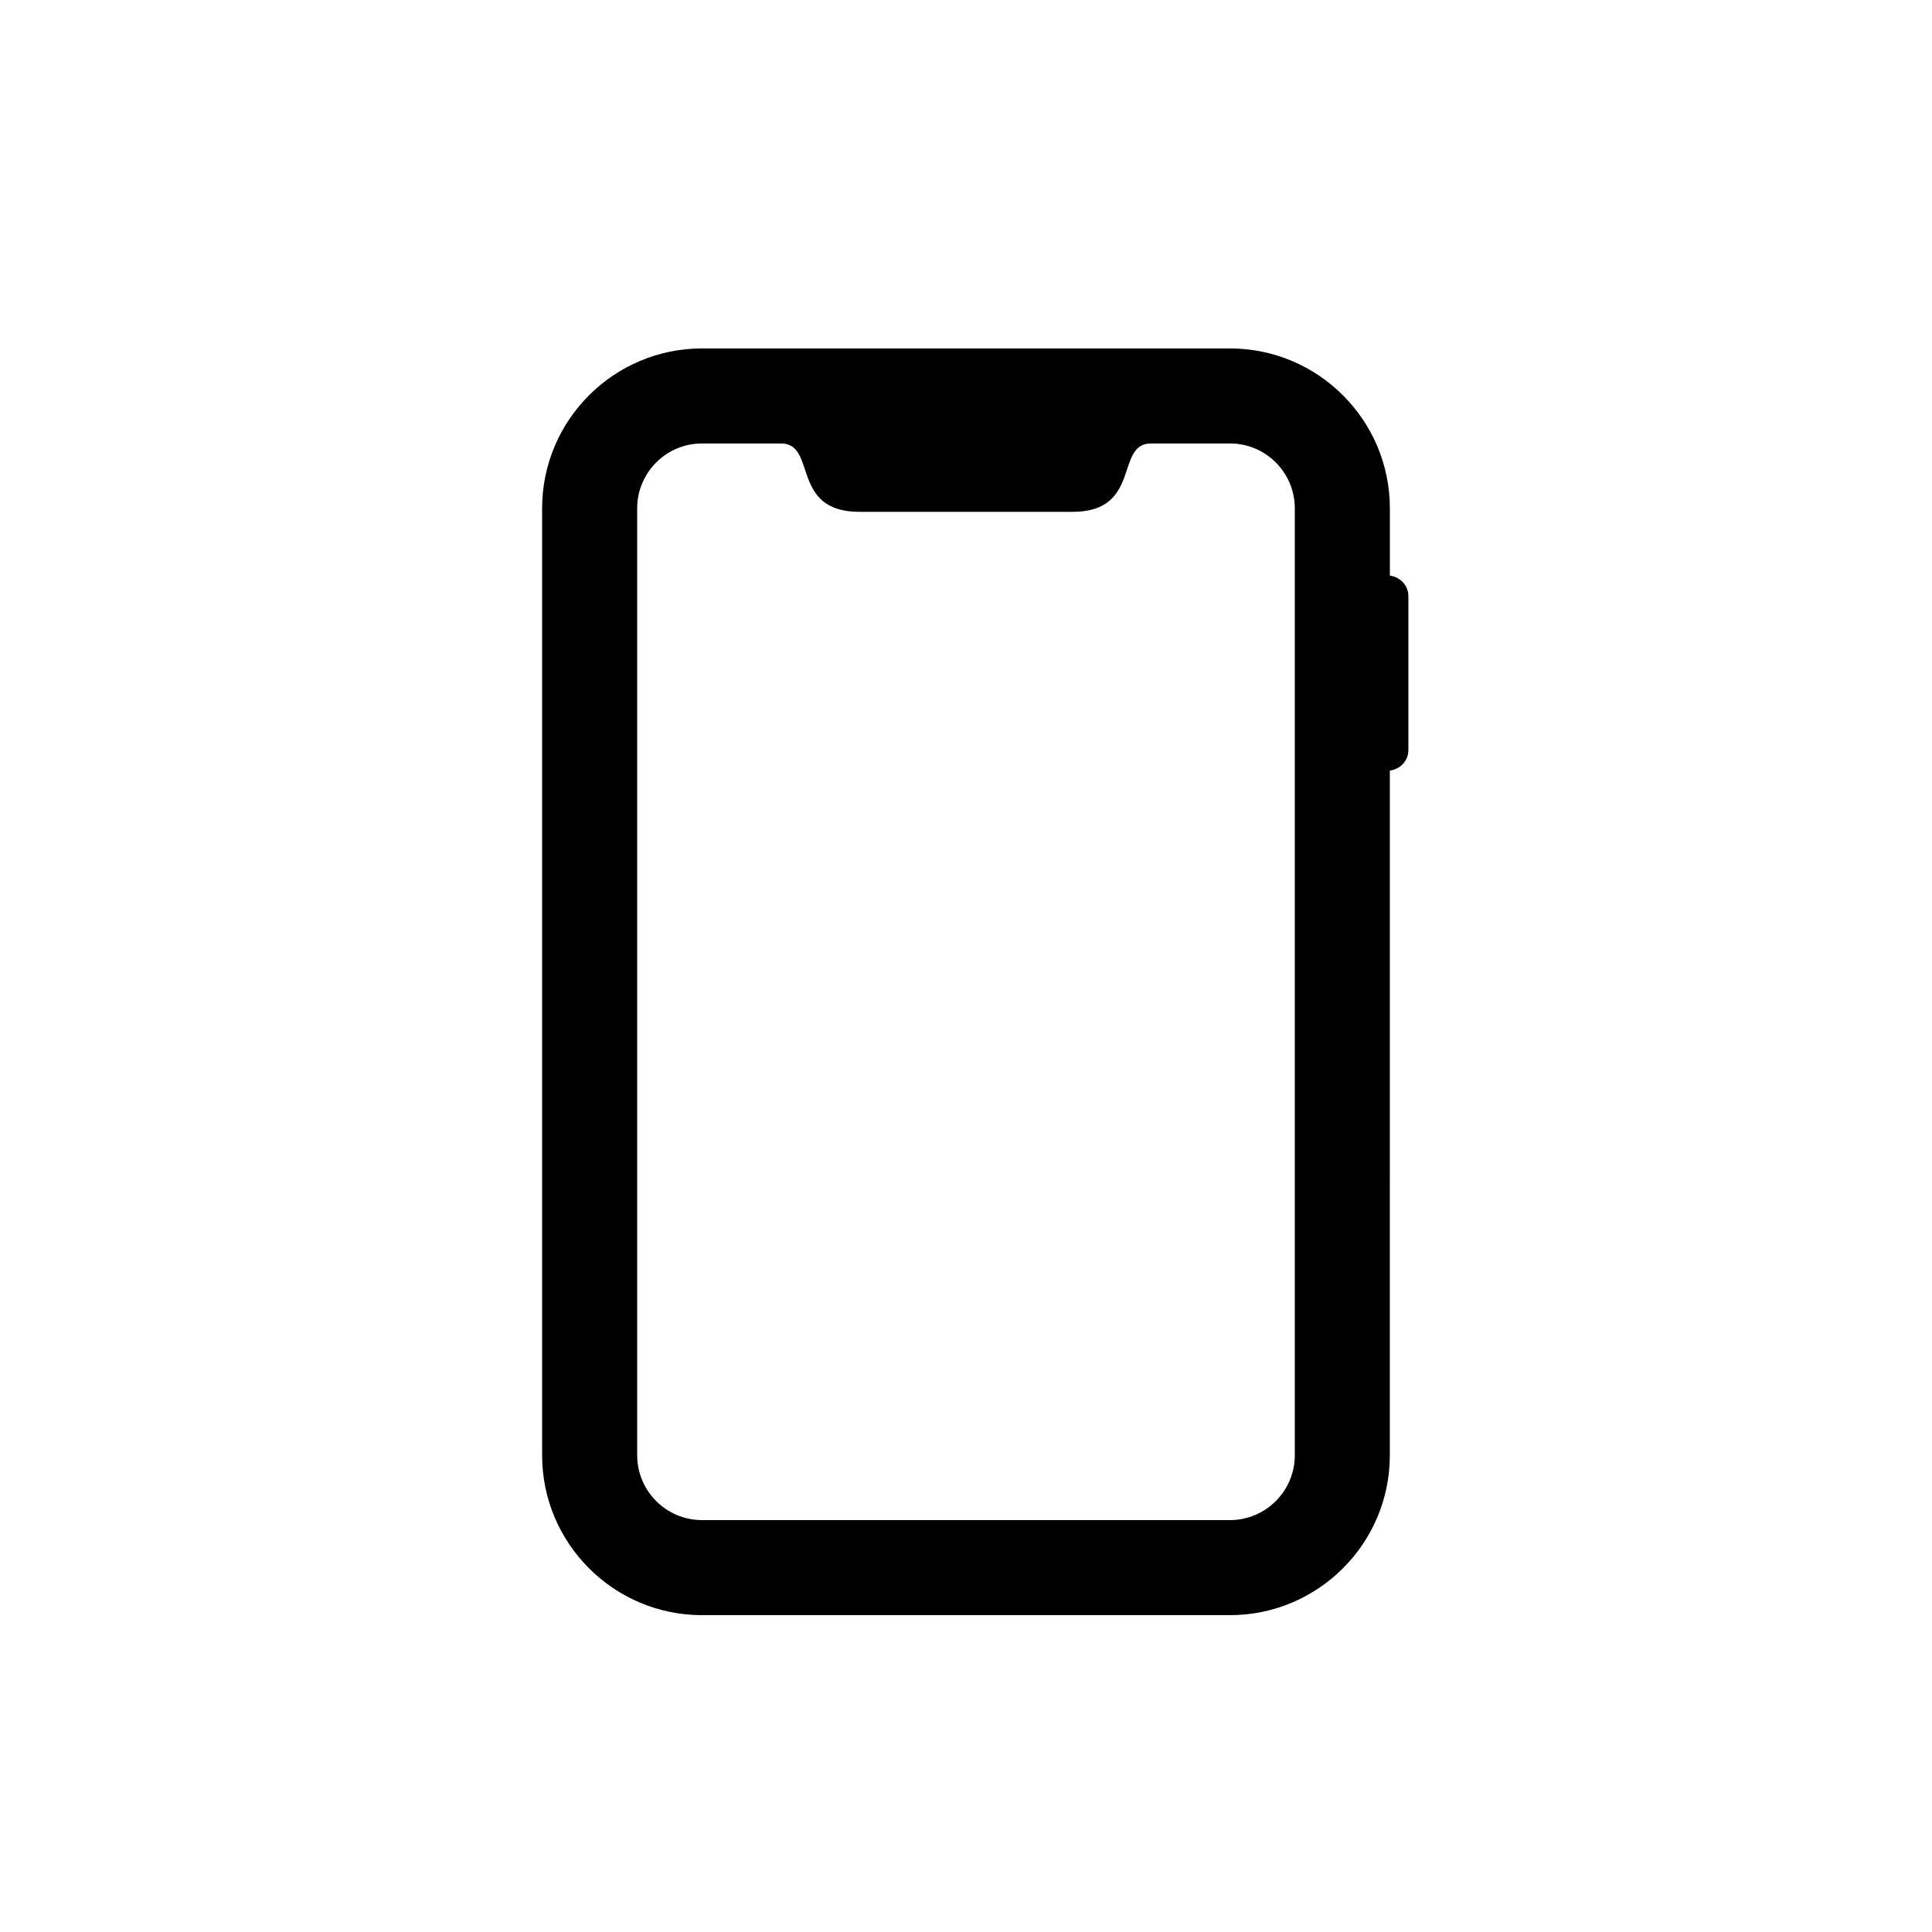 <?xml version="1.0" encoding="UTF-8"?>
<!-- Uploaded to: ICON Repo, www.svgrepo.com, Generator: ICON Repo Mixer Tools -->
<svg fill="#000000" width="800px" height="800px" version="1.1" viewBox="144 144 512 512" xmlns="http://www.w3.org/2000/svg">
 <path d="m512.33 296.54v-17.824c0-23.363-19.008-42.375-42.371-42.375l-139.92-0.004c-23.363 0-42.371 19.012-42.371 42.375v250.95c0 23.363 19.008 42.371 42.371 42.371h139.91c23.363 0 42.371-19.008 42.371-42.371l0.004-181.45c2.75-0.348 4.91-2.602 4.91-5.449v-40.766c0-2.848-2.16-5.106-4.91-5.449zm-25.191 233.12c0 9.473-7.707 17.18-17.18 17.18h-139.92c-9.473 0-17.18-7.711-17.18-17.18v-250.95c0-9.477 7.707-17.188 17.18-17.188h20.934c9.629 0 2.367 18.121 20.797 18.121h27.961 0.535 27.961c18.43 0 11.168-18.121 20.797-18.121h20.934c9.473 0 17.18 7.711 17.18 17.188z"/>
</svg>